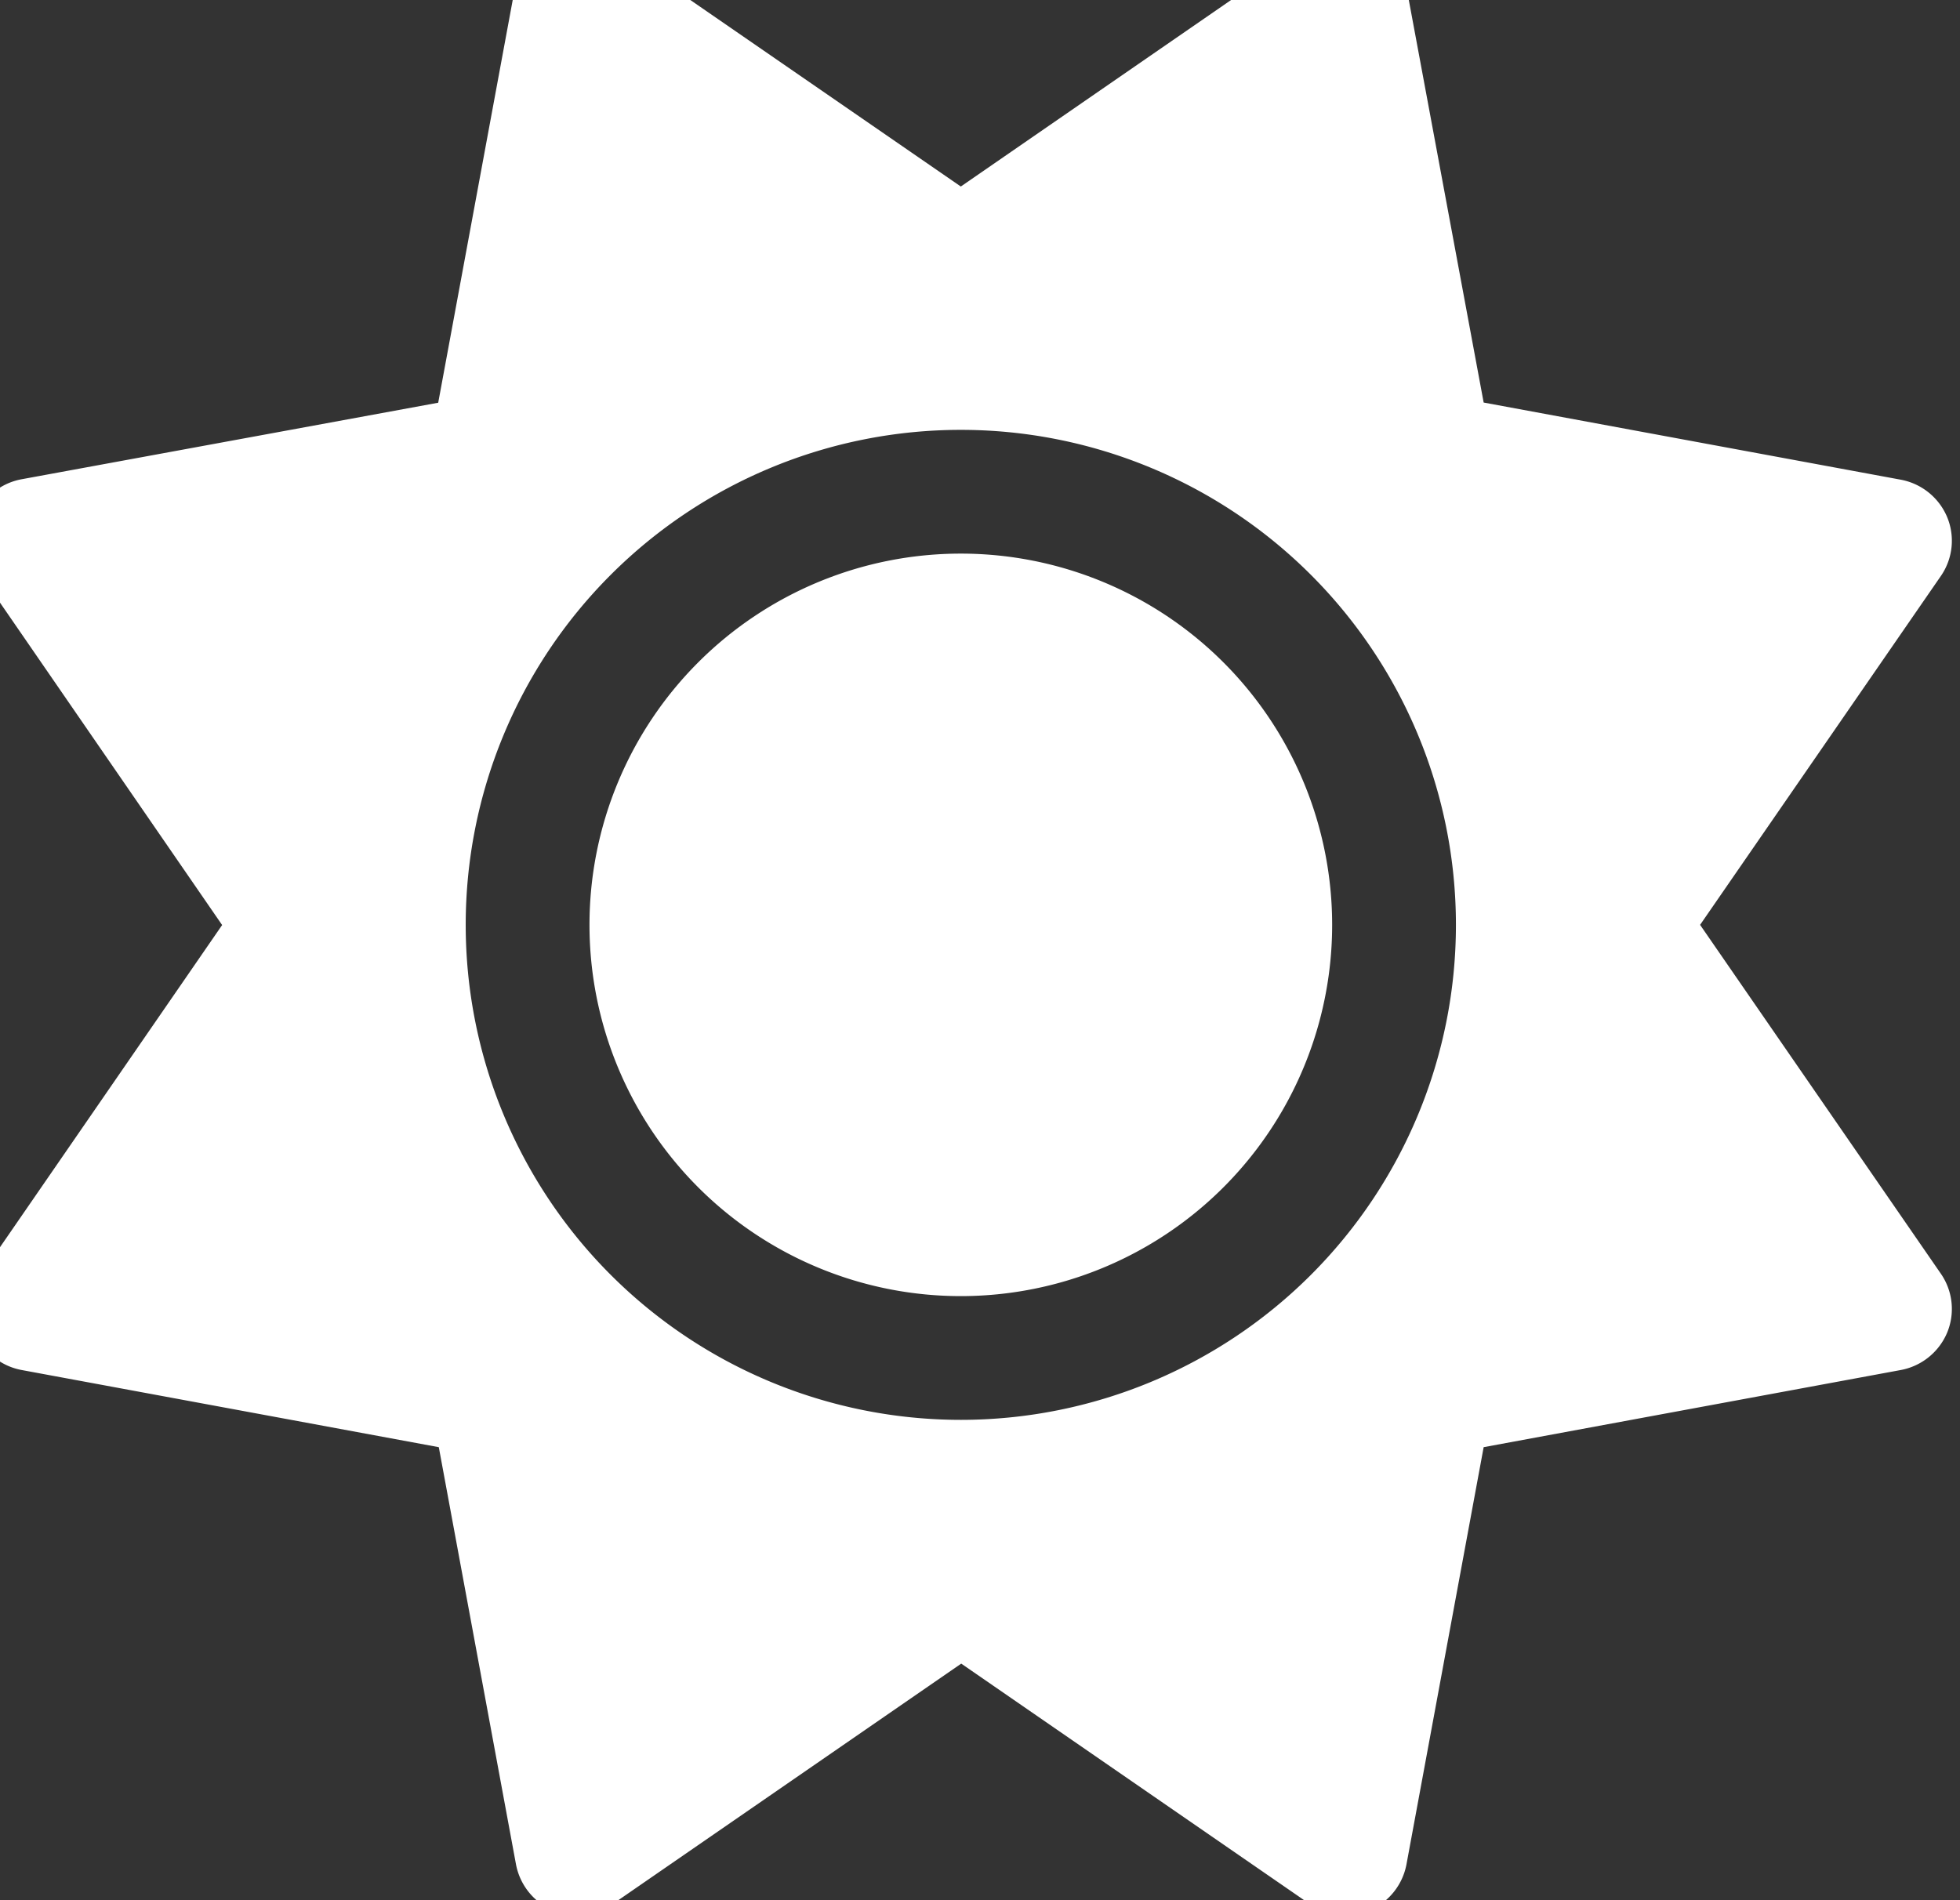 <svg xmlns="http://www.w3.org/2000/svg" xmlns:xlink="http://www.w3.org/1999/xlink" width="33" height="32" viewBox="0 0 33 32">
  <rect x="0" y="0" width="33" height="32" fill="#333333" stroke="none"/>
  <defs>
    <clipPath id="clip-path">
      <rect id="長方形_3324" data-name="長方形 3324" width="33" height="32" transform="translate(-0.028 0.496)" fill="none"/>
    </clipPath>
  </defs>
  <g id="グループ_5293" data-name="グループ 5293" transform="translate(0.028 -0.496)">
    <g id="グループ_5280" data-name="グループ 5280" transform="translate(0 0)" clip-path="url(#clip-path)">
      <path id="パス_22346" data-name="パス 22346" d="M9.8.081a1.05,1.05,0,0,0-.625.773l-1.3,7.028L.854,9.172A1.05,1.05,0,0,0,.081,9.8a1.032,1.032,0,0,0,.1.99l4.056,5.888L.185,22.556a1.032,1.032,0,0,0-.1.99,1.05,1.05,0,0,0,.773.625l7.027,1.3,1.3,7.028a1.057,1.057,0,0,0,.625.775,1.043,1.043,0,0,0,.99-.1l5.881-4.058,5.881,4.058a1.043,1.043,0,0,0,.99.1,1.057,1.057,0,0,0,.625-.775l1.3-7.028,7.027-1.3a1.057,1.057,0,0,0,.775-.625,1.043,1.043,0,0,0-.1-.99l-4.058-5.881,4.058-5.881a1.043,1.043,0,0,0,.1-.99,1.057,1.057,0,0,0-.775-.625l-7.027-1.3L24.171.854a1.05,1.05,0,0,0-.625-.773,1.032,1.032,0,0,0-.99.1L16.674,4.241,10.793.185a1.032,1.032,0,0,0-.99-.1M22.926,16.675a6.252,6.252,0,1,0-6.252,6.252,6.252,6.252,0,0,0,6.252-6.252m-14.588,0a8.336,8.336,0,1,1,8.336,8.336,8.337,8.337,0,0,1-8.336-8.336" transform="translate(-0.525 -0.604)" fill="#fff"/>
    </g>
  </g>
</svg>
